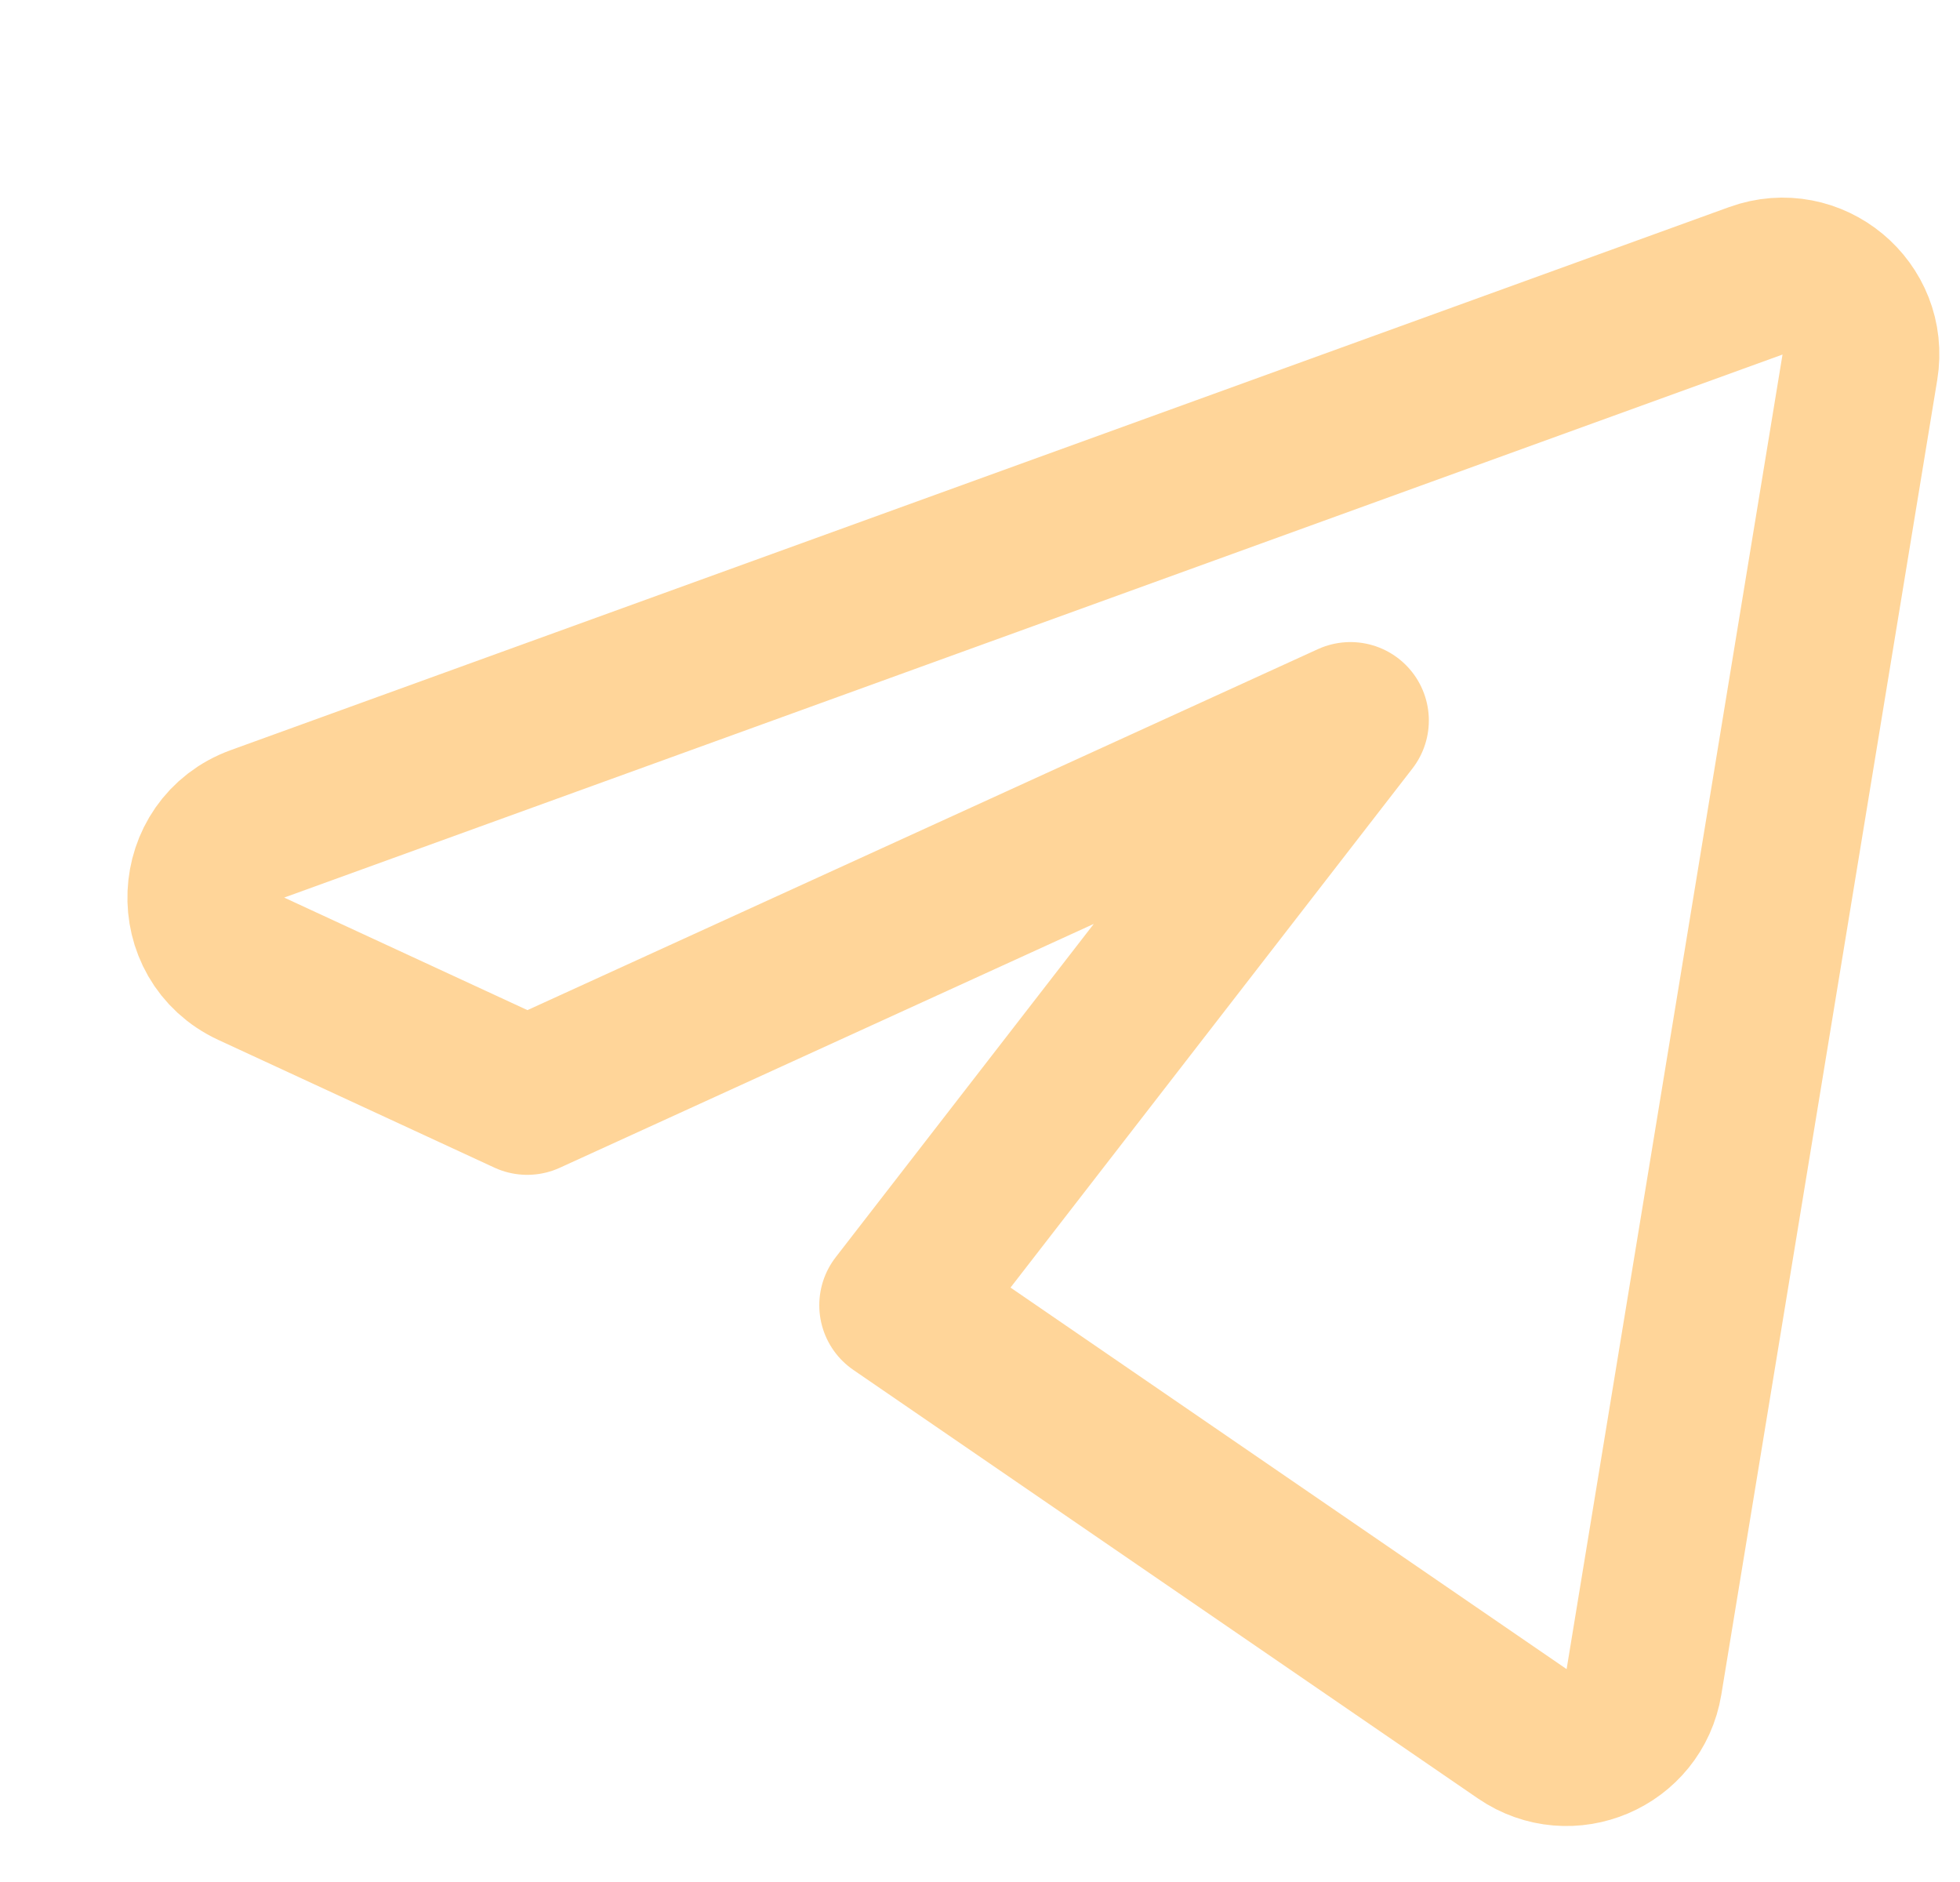 <svg width="25" height="24" viewBox="0 0 25 24" fill="none" xmlns="http://www.w3.org/2000/svg">
<path d="M23.723 4.683C23.847 3.93 23.114 3.321 22.396 3.581L3.284 10.506C2.445 10.81 2.395 11.979 3.205 12.354L6.725 13.982L17.225 9.188L11.45 16.645L19.417 22.11C20.021 22.524 20.851 22.17 20.969 21.448L23.723 4.683Z" stroke="#FFD599" stroke-width="2" stroke-linejoin="round"/>
</svg>
